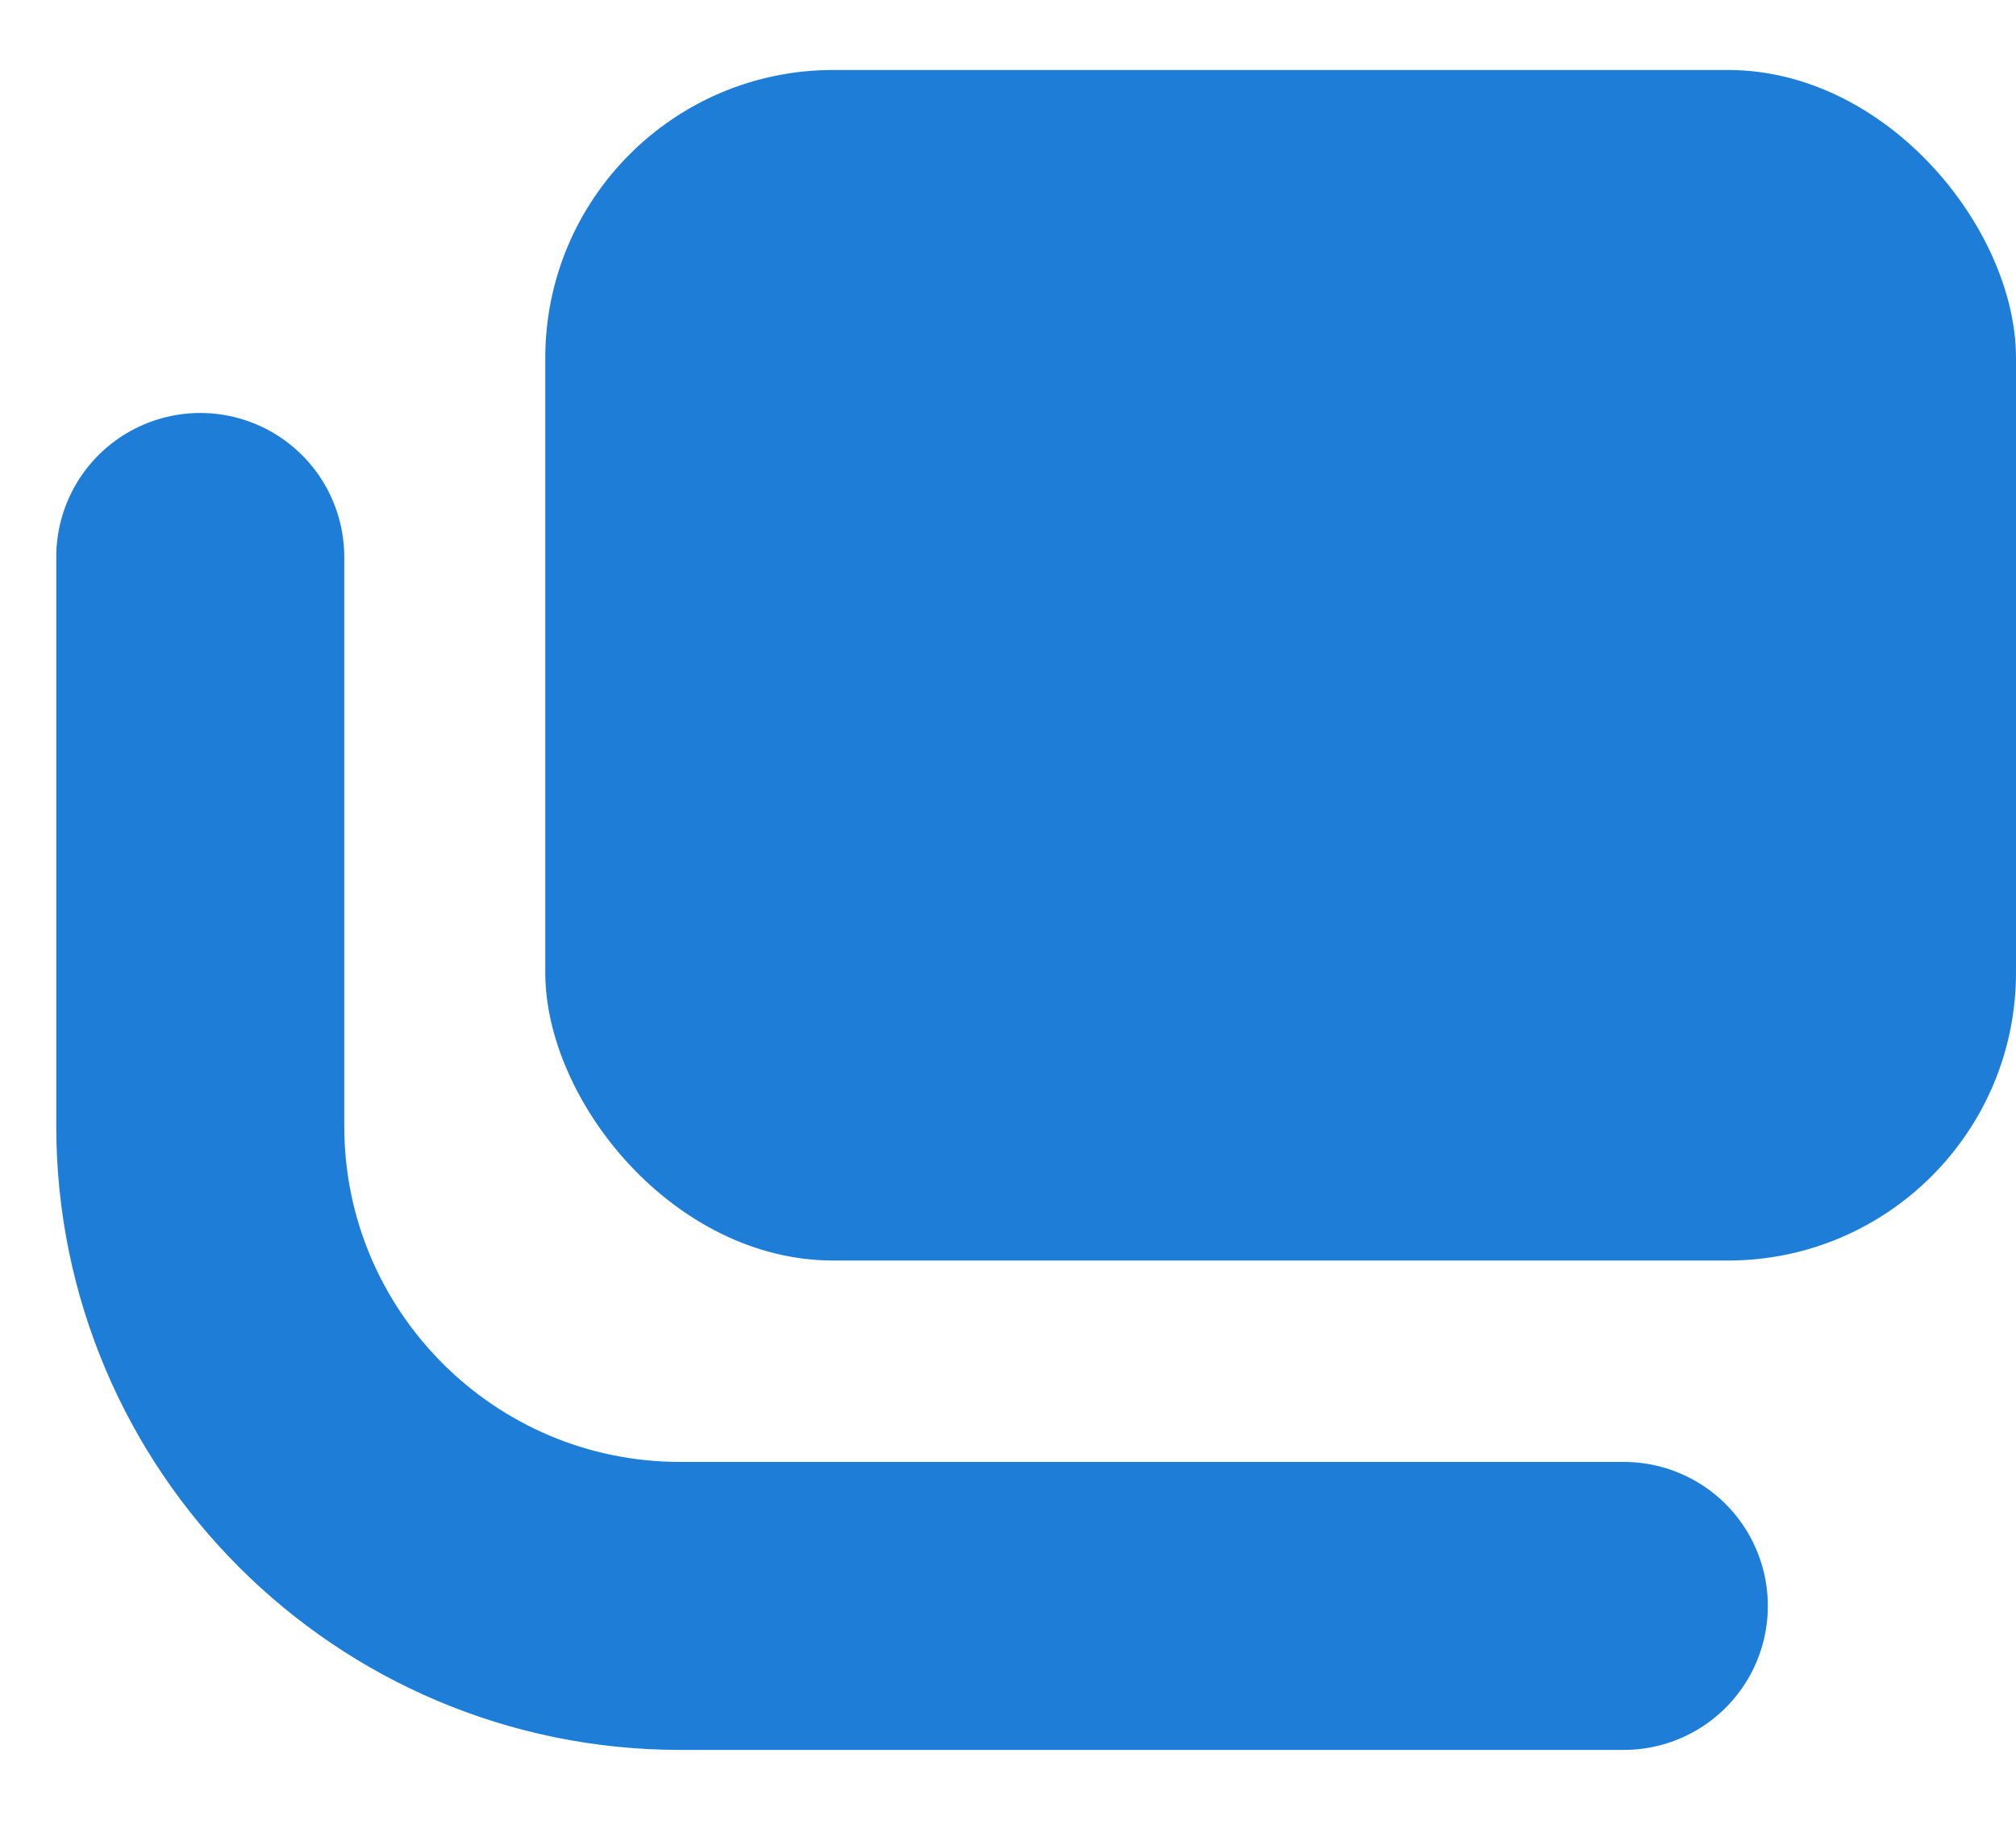 <svg width="21" height="19" viewBox="0 0 21 19" fill="none" xmlns="http://www.w3.org/2000/svg">
<rect x="5.68" y="0.729" width="15.32" height="12.402" rx="3" fill="#1E7ED7"/>
<path d="M2.086 5.802V11.729C2.086 14.49 4.325 16.729 7.086 16.729H16.915" stroke="#1E7ED7" stroke-width="3" stroke-linecap="round" stroke-linejoin="round"/>
</svg>
